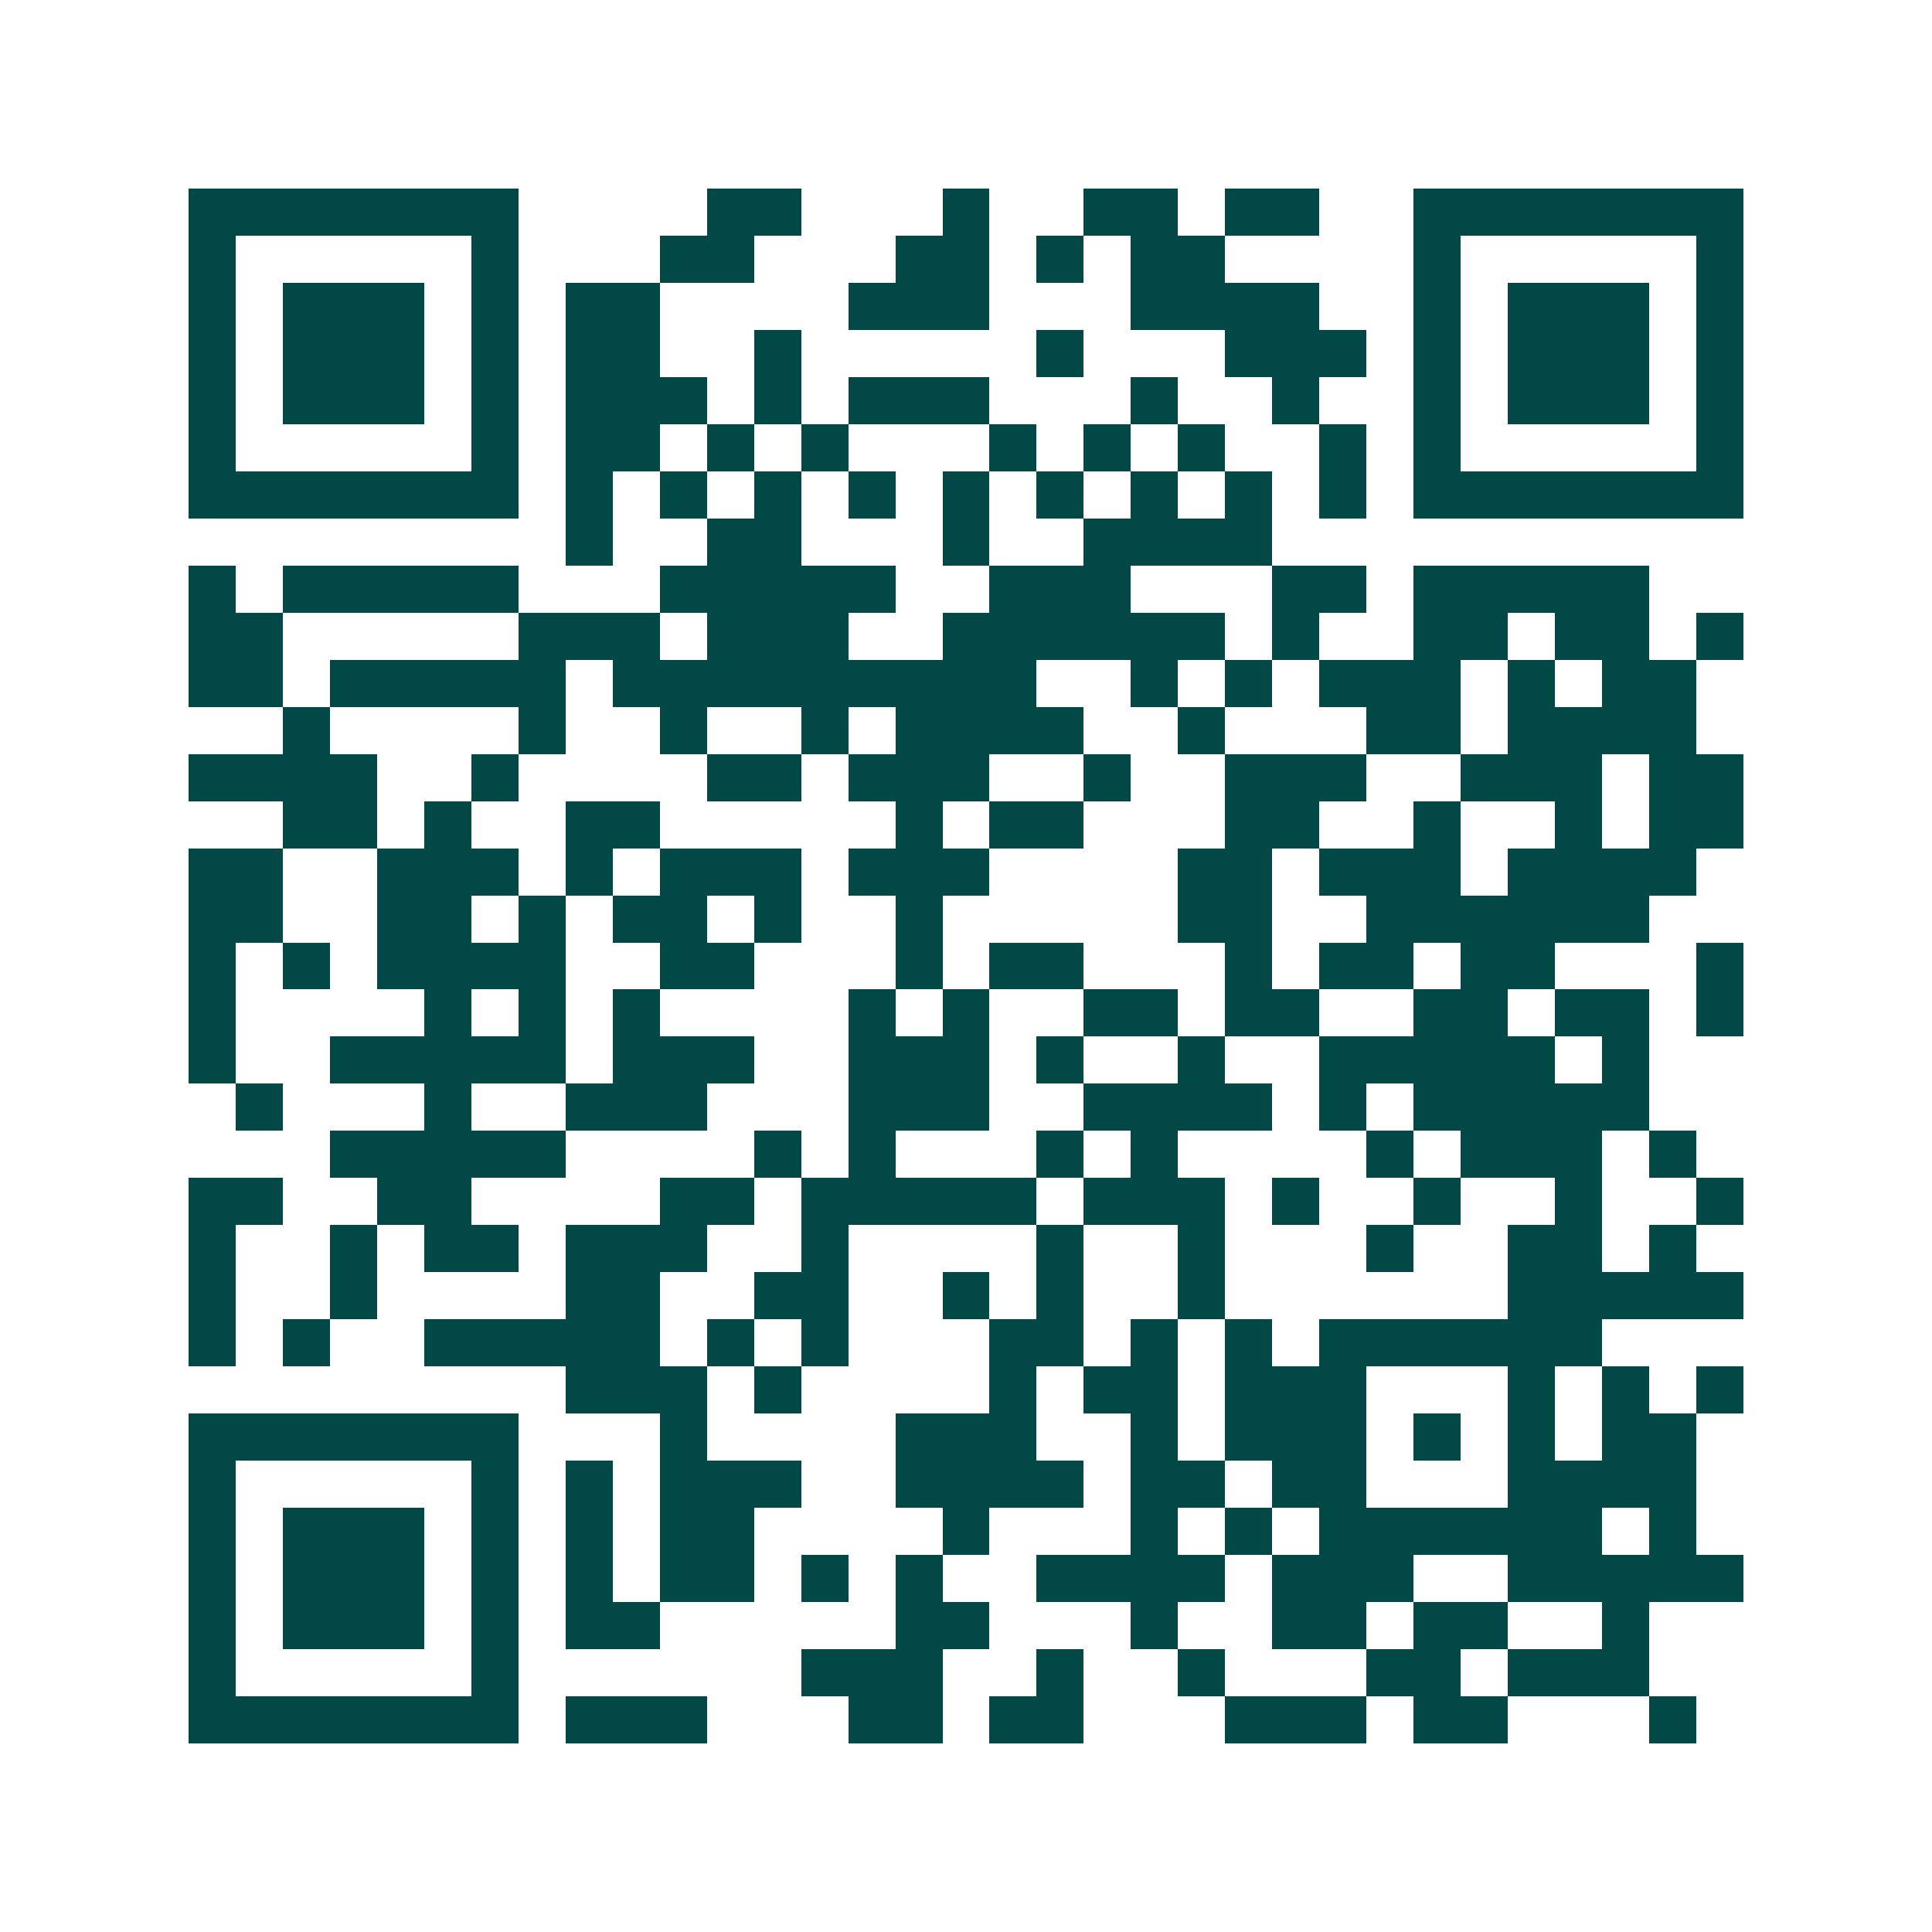 <svg xmlns="http://www.w3.org/2000/svg" width="200" height="200" viewBox="0 0 41 41" shape-rendering="crispEdges"><path fill="#ffffff" d="M0 0h41v41H0z"/><path stroke="#014847" d="M4 4.5h7m4 0h2m3 0h1m2 0h2m1 0h2m2 0h7M4 5.5h1m5 0h1m3 0h2m3 0h2m1 0h1m1 0h2m4 0h1m5 0h1M4 6.5h1m1 0h3m1 0h1m1 0h2m4 0h3m3 0h4m2 0h1m1 0h3m1 0h1M4 7.5h1m1 0h3m1 0h1m1 0h2m2 0h1m5 0h1m3 0h3m1 0h1m1 0h3m1 0h1M4 8.5h1m1 0h3m1 0h1m1 0h3m1 0h1m1 0h3m3 0h1m2 0h1m2 0h1m1 0h3m1 0h1M4 9.5h1m5 0h1m1 0h2m1 0h1m1 0h1m3 0h1m1 0h1m1 0h1m2 0h1m1 0h1m5 0h1M4 10.5h7m1 0h1m1 0h1m1 0h1m1 0h1m1 0h1m1 0h1m1 0h1m1 0h1m1 0h1m1 0h7M12 11.5h1m2 0h2m3 0h1m2 0h4M4 12.5h1m1 0h5m3 0h5m2 0h3m3 0h2m1 0h5M4 13.5h2m5 0h3m1 0h3m2 0h6m1 0h1m2 0h2m1 0h2m1 0h1M4 14.5h2m1 0h5m1 0h9m2 0h1m1 0h1m1 0h3m1 0h1m1 0h2M6 15.5h1m4 0h1m2 0h1m2 0h1m1 0h4m2 0h1m3 0h2m1 0h4M4 16.5h4m2 0h1m4 0h2m1 0h3m2 0h1m2 0h3m2 0h3m1 0h2M6 17.5h2m1 0h1m2 0h2m5 0h1m1 0h2m3 0h2m2 0h1m2 0h1m1 0h2M4 18.5h2m2 0h3m1 0h1m1 0h3m1 0h3m4 0h2m1 0h3m1 0h4M4 19.5h2m2 0h2m1 0h1m1 0h2m1 0h1m2 0h1m5 0h2m2 0h6M4 20.5h1m1 0h1m1 0h4m2 0h2m3 0h1m1 0h2m3 0h1m1 0h2m1 0h2m3 0h1M4 21.5h1m4 0h1m1 0h1m1 0h1m4 0h1m1 0h1m2 0h2m1 0h2m2 0h2m1 0h2m1 0h1M4 22.5h1m2 0h5m1 0h3m2 0h3m1 0h1m2 0h1m2 0h5m1 0h1M5 23.5h1m3 0h1m2 0h3m3 0h3m2 0h4m1 0h1m1 0h5M7 24.5h5m4 0h1m1 0h1m3 0h1m1 0h1m4 0h1m1 0h3m1 0h1M4 25.5h2m2 0h2m4 0h2m1 0h5m1 0h3m1 0h1m2 0h1m2 0h1m2 0h1M4 26.5h1m2 0h1m1 0h2m1 0h3m2 0h1m4 0h1m2 0h1m3 0h1m2 0h2m1 0h1M4 27.5h1m2 0h1m4 0h2m2 0h2m2 0h1m1 0h1m2 0h1m6 0h5M4 28.5h1m1 0h1m2 0h5m1 0h1m1 0h1m3 0h2m1 0h1m1 0h1m1 0h6M12 29.5h3m1 0h1m4 0h1m1 0h2m1 0h3m3 0h1m1 0h1m1 0h1M4 30.5h7m3 0h1m4 0h3m2 0h1m1 0h3m1 0h1m1 0h1m1 0h2M4 31.5h1m5 0h1m1 0h1m1 0h3m2 0h4m1 0h2m1 0h2m3 0h4M4 32.5h1m1 0h3m1 0h1m1 0h1m1 0h2m4 0h1m3 0h1m1 0h1m1 0h6m1 0h1M4 33.5h1m1 0h3m1 0h1m1 0h1m1 0h2m1 0h1m1 0h1m2 0h4m1 0h3m2 0h5M4 34.5h1m1 0h3m1 0h1m1 0h2m5 0h2m3 0h1m2 0h2m1 0h2m2 0h1M4 35.5h1m5 0h1m6 0h3m2 0h1m2 0h1m3 0h2m1 0h3M4 36.5h7m1 0h3m3 0h2m1 0h2m3 0h3m1 0h2m3 0h1"/></svg>
